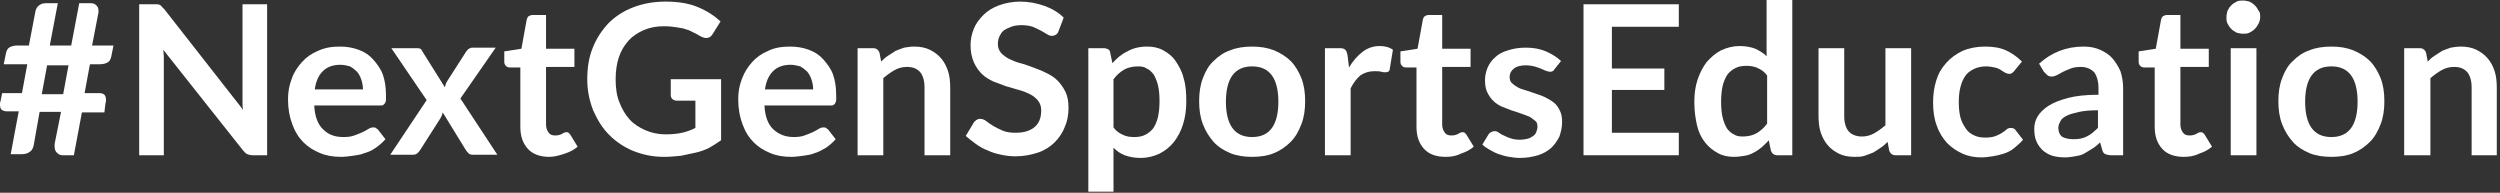 <?xml version="1.0" encoding="UTF-8"?>
<svg width="467px" height="36px" viewBox="0 0 467 36" version="1.1" xmlns="http://www.w3.org/2000/svg" xmlns:xlink="http://www.w3.org/1999/xlink">
    <rect x="0" y="0" width="467" height="36" fill="#333333" stroke="none"/>
    <title>logo-nextgensportseducation-weiss</title>
    <g id="Page-1" stroke="none" stroke-width="1" fill="none" fill-rule="evenodd">
        <g id="logo-nextgensportseducation-weiss" fill="#FFFFFF" fill-rule="nonzero">
            <path d="M15.3,21 L13.8,29 L11.6,29 C11.2,29 10.9,28.8 10.6,28.5 C10.3,28.2 10.2,27.8 10.2,27.3 C10.2,27.2 10.2,27.2 10.2,27.1 C10.2,27 10.2,27 10.2,26.9 L11.4,20.9 L7.4,20.9 L6.3,27.1 C6.2,27.7 5.9,28.2 5.5,28.4 C5.1,28.7 4.6,28.8 4.1,28.8 L2,28.8 L3.5,20.8 L1.3,20.8 C0.9,20.8 0.6,20.7 0.3,20.5 C0.1,20.3 -7.10542736e-15,20 -7.10542736e-15,19.5 C-7.10542736e-15,19.3 -7.10542736e-15,19.1 0.1,18.9 L0.4,17.4 L4.1,17.4 L5.1,12 L0.7,12 L1.1,10 C1.2,9.5 1.4,9.1 1.7,8.9 C2,8.7 2.5,8.5 3.2,8.5 L5.4,8.5 L6.6,2.2 C6.7,1.7 6.9,1.3 7.3,1 C7.7,0.7 8.1,0.6 8.6,0.6 L10.8,0.6 L9.3,8.5 L13.3,8.5 L14.8,0.6 L16.9,0.6 C17.4,0.6 17.7,0.7 18,1 C18.3,1.3 18.4,1.6 18.4,2 C18.4,2.1 18.4,2.2 18.4,2.3 L17.2,8.5 L21.2,8.5 L20.8,10.5 C20.7,11 20.5,11.4 20.2,11.6 C19.9,11.8 19.4,12 18.7,12 L16.8,12 L15.8,17.4 L18.6,17.4 C19,17.4 19.3,17.5 19.5,17.7 C19.7,17.9 19.8,18.2 19.8,18.7 C19.8,18.9 19.8,19.1 19.7,19.3 L19.5,21 L15.3,21 Z M7.8,17.6 L11.8,17.6 L12.8,12.2 L8.8,12.2 L7.8,17.6 Z" id="Shape"></path>
            <path d="M29.4,0.8 C29.6,0.8 29.7,0.9 29.8,0.9 C29.9,0.9 30,1 30.2,1.2 C30.3,1.3 30.4,1.5 30.6,1.6 L45.4,20.5 C45.3,20 45.3,19.6 45.3,19.2 C45.3,18.8 45.3,18.4 45.3,18 L45.3,0.8 L49.9,0.8 L49.9,29 L47.2,29 C46.8,29 46.4,28.9 46.2,28.8 C45.9,28.7 45.7,28.4 45.4,28.1 L30.5,9.3 C30.5,9.7 30.6,10.1 30.6,10.5 C30.6,10.9 30.6,11.3 30.6,11.6 L30.6,29 L26,29 L26,0.8 L28.7,0.8 C29,0.8 29.2,0.8 29.4,0.8 Z" id="Path"></path>
            <path d="M63.5,8.7 C64.8,8.7 65.9,8.9 67,9.3 C68.1,9.7 69,10.3 69.7,11.1 C70.4,11.9 71.1,12.8 71.5,13.9 C71.9,15 72.1,16.3 72.1,17.8 C72.1,18.2 72.1,18.5 72.1,18.7 C72.1,18.9 72,19.1 71.9,19.3 C71.8,19.4 71.7,19.5 71.6,19.6 C71.5,19.7 71.3,19.7 71.1,19.7 L58.7,19.7 C58.8,21.8 59.4,23.3 60.4,24.2 C61.4,25.2 62.6,25.6 64.2,25.6 C65,25.6 65.7,25.5 66.2,25.3 C66.7,25.1 67.3,24.9 67.7,24.7 C68.1,24.5 68.5,24.3 68.8,24.1 C69.1,23.9 69.4,23.8 69.7,23.8 C69.9,23.8 70.1,23.8 70.2,23.9 C70.3,24 70.5,24.1 70.6,24.2 L72,26 C71.5,26.6 70.9,27.1 70.2,27.6 C69.5,28.1 68.8,28.4 68.1,28.6 C67.4,28.9 66.6,29 65.9,29.1 C65.2,29.2 64.4,29.3 63.7,29.3 C62.3,29.3 61,29.1 59.8,28.6 C58.6,28.1 57.6,27.5 56.7,26.6 C55.8,25.7 55.1,24.6 54.6,23.2 C54.1,21.9 53.8,20.3 53.8,18.6 C53.8,17.2 54,16 54.5,14.7 C54.9,13.5 55.6,12.5 56.4,11.6 C57.2,10.7 58.2,10 59.4,9.5 C60.7,8.9 62,8.7 63.5,8.7 Z M63.6,12.1 C62.2,12.1 61.1,12.5 60.3,13.3 C59.5,14.1 59,15.2 58.8,16.7 L67.8,16.7 C67.8,16.1 67.7,15.5 67.5,14.9 C67.3,14.3 67.1,13.9 66.7,13.4 C66.3,13 65.9,12.7 65.4,12.4 C65,12.3 64.3,12.1 63.6,12.1 Z" id="Shape"></path>
            <path d="M79.7,18.7 L73.1,9 L77.7,9 C78.1,9 78.3,9 78.5,9.1 C78.7,9.2 78.8,9.4 78.9,9.6 L83.1,16.3 C83.2,16.1 83.2,15.9 83.3,15.6 C83.4,15.4 83.5,15.2 83.7,14.9 L87.1,9.6 C87.3,9.4 87.4,9.2 87.6,9.1 C87.8,9 88,8.9 88.2,8.9 L92.6,8.9 L86,18.4 L92.9,28.9 L88.3,28.9 C87.9,28.9 87.7,28.8 87.5,28.6 C87.3,28.4 87.1,28.2 87,28 L82.7,21 C82.6,21.5 82.4,21.9 82.2,22.2 L78.5,28 C78.4,28.2 78.2,28.4 78,28.6 C77.8,28.8 77.5,28.9 77.2,28.9 L72.9,28.9 L79.7,18.7 Z" id="Path"></path>
            <path d="M102.6,29.3 C100.9,29.3 99.5,28.8 98.6,27.8 C97.7,26.8 97.2,25.5 97.2,23.7 L97.2,12.6 L95.2,12.6 C94.9,12.6 94.7,12.5 94.5,12.3 C94.3,12.1 94.2,11.9 94.2,11.5 L94.2,9.6 L97.4,9.1 L98.4,3.6 C98.5,3.3 98.6,3.1 98.8,3 C99,2.9 99.2,2.8 99.5,2.8 L102,2.8 L102,9.1 L107.3,9.1 L107.3,12.5 L102,12.5 L102,23.3 C102,23.9 102.2,24.4 102.5,24.8 C102.8,25.2 103.2,25.3 103.7,25.3 C104,25.3 104.2,25.3 104.5,25.2 C104.7,25.1 104.9,25.1 105,25 C105.1,24.9 105.3,24.8 105.4,24.8 C105.5,24.7 105.6,24.7 105.8,24.7 C105.9,24.7 106.1,24.7 106.2,24.8 C106.3,24.9 106.4,25 106.5,25.1 L107.9,27.4 C107.2,28 106.4,28.4 105.5,28.7 C104.6,29 103.6,29.3 102.6,29.3 Z" id="Path"></path>
            <path d="M124.3,25.1 C125.5,25.1 126.5,25 127.4,24.8 C128.3,24.6 129.1,24.3 129.9,23.9 L129.9,18.8 L126.4,18.8 C126.1,18.8 125.8,18.7 125.6,18.5 C125.4,18.3 125.3,18.1 125.3,17.8 L125.3,14.8 L134.7,14.8 L134.7,26.2 C134,26.7 133.2,27.2 132.5,27.6 C131.7,28 130.9,28.3 130,28.5 C129.1,28.7 128.2,28.9 127.2,29.1 C126.2,29.2 125.1,29.3 124,29.3 C121.9,29.3 120.1,28.9 118.3,28.2 C116.6,27.5 115.1,26.5 113.8,25.2 C112.5,23.9 111.6,22.4 110.8,20.6 C110.1,18.8 109.7,16.9 109.7,14.8 C109.7,12.7 110,10.7 110.7,9 C111.4,7.2 112.4,5.7 113.6,4.4 C114.9,3.1 116.4,2.1 118.2,1.4 C120,0.7 122,0.3 124.3,0.3 C126.6,0.3 128.6,0.6 130.3,1.3 C132,2 133.4,2.9 134.6,4 L133.1,6.4 C132.8,6.9 132.4,7.1 131.9,7.1 C131.6,7.1 131.3,7 130.9,6.8 C130.5,6.6 130.1,6.3 129.6,6.1 C129.2,5.9 128.7,5.6 128.2,5.5 C127.7,5.3 127.1,5.2 126.4,5.1 C125.7,5 125,4.9 124.1,4.9 C122.7,4.9 121.5,5.1 120.3,5.6 C119.2,6.1 118.2,6.7 117.4,7.6 C116.6,8.5 116,9.5 115.6,10.7 C115.2,11.9 115,13.3 115,14.8 C115,16.4 115.2,17.9 115.7,19.1 C116.2,20.4 116.8,21.4 117.6,22.3 C118.4,23.2 119.4,23.8 120.5,24.3 C121.6,24.8 123,25.1 124.3,25.1 Z" id="Path"></path>
            <path d="M147.6,8.7 C148.9,8.7 150,8.9 151.1,9.3 C152.2,9.7 153.1,10.3 153.8,11.1 C154.5,11.9 155.2,12.8 155.6,13.9 C156,15 156.2,16.3 156.2,17.8 C156.2,18.2 156.2,18.5 156.2,18.7 C156.2,18.9 156.1,19.1 156,19.3 C155.9,19.5 155.8,19.5 155.7,19.6 C155.6,19.7 155.4,19.7 155.2,19.7 L142.8,19.7 C142.9,21.8 143.5,23.3 144.5,24.2 C145.5,25.1 146.7,25.6 148.3,25.6 C149.1,25.6 149.8,25.5 150.3,25.3 C150.8,25.1 151.4,24.9 151.8,24.7 C152.2,24.5 152.6,24.3 152.9,24.1 C153.2,23.9 153.5,23.8 153.8,23.8 C154,23.8 154.2,23.8 154.3,23.9 C154.4,24 154.6,24.1 154.7,24.2 L156.1,26 C155.6,26.6 155,27.1 154.3,27.6 C153.6,28 152.9,28.4 152.2,28.6 C151.5,28.9 150.7,29 150,29.1 C149.3,29.2 148.5,29.3 147.8,29.3 C146.4,29.3 145.1,29.1 143.9,28.6 C142.7,28.1 141.7,27.5 140.8,26.6 C139.9,25.7 139.2,24.6 138.7,23.2 C138.2,21.9 137.9,20.3 137.9,18.6 C137.9,17.2 138.1,16 138.6,14.7 C139.1,13.4 139.7,12.5 140.5,11.6 C141.3,10.7 142.3,10 143.5,9.5 C144.7,8.9 146.1,8.7 147.6,8.7 Z M147.7,12.1 C146.3,12.1 145.2,12.5 144.4,13.3 C143.6,14.1 143.1,15.2 142.9,16.7 L151.9,16.7 C151.9,16.1 151.8,15.5 151.6,14.9 C151.4,14.3 151.2,13.9 150.8,13.4 C150.4,13 150,12.7 149.5,12.4 C149,12.3 148.4,12.1 147.7,12.1 Z" id="Shape"></path>
            <path d="M160.2,29 L160.2,9 L163.1,9 C163.7,9 164.1,9.3 164.3,9.9 L164.6,11.5 C165,11.1 165.4,10.7 165.9,10.4 C166.4,10.1 166.8,9.8 167.3,9.5 C167.8,9.3 168.3,9.1 168.9,8.9 C169.5,8.8 170.1,8.7 170.8,8.7 C171.9,8.7 172.9,8.9 173.7,9.3 C174.5,9.7 175.2,10.2 175.8,10.9 C176.4,11.6 176.8,12.4 177.1,13.3 C177.4,14.2 177.5,15.3 177.5,16.4 L177.5,29 L172.7,29 L172.7,16.3 C172.7,15.1 172.4,14.1 171.9,13.5 C171.3,12.8 170.5,12.5 169.4,12.5 C168.6,12.5 167.8,12.7 167.1,13.1 C166.4,13.5 165.7,14 165,14.6 L165,29 L160.2,29 Z" id="Path"></path>
            <path d="M197.7,5.9 C197.6,6.2 197.4,6.4 197.2,6.5 C197,6.6 196.8,6.7 196.5,6.7 C196.2,6.7 195.9,6.6 195.6,6.4 C195.3,6.2 194.9,6 194.4,5.7 C194,5.5 193.4,5.2 192.9,5 C192.3,4.8 191.6,4.7 190.8,4.7 C190.1,4.7 189.4,4.8 188.9,5 C188.4,5.2 187.9,5.4 187.5,5.7 C187.1,6 186.9,6.4 186.7,6.8 C186.5,7.2 186.4,7.7 186.4,8.2 C186.4,8.9 186.6,9.4 187,9.9 C187.4,10.3 187.9,10.7 188.5,11 C189.1,11.3 189.8,11.6 190.6,11.8 C191.4,12 192.2,12.3 193,12.6 C193.8,12.9 194.6,13.2 195.4,13.6 C196.2,14 196.9,14.4 197.5,15 C198.1,15.6 198.6,16.3 199,17.1 C199.4,17.9 199.6,18.9 199.6,20.1 C199.6,21.4 199.4,22.6 198.9,23.7 C198.5,24.8 197.8,25.8 197,26.6 C196.2,27.4 195.1,28.1 193.9,28.5 C192.7,28.9 191.3,29.2 189.7,29.2 C188.8,29.2 187.9,29.1 187,28.9 C186.1,28.7 185.3,28.5 184.5,28.1 C183.7,27.8 183,27.4 182.3,26.9 C181.6,26.4 181,25.9 180.4,25.4 L181.9,22.9 C182,22.7 182.2,22.6 182.4,22.4 C182.6,22.3 182.8,22.2 183.1,22.2 C183.4,22.2 183.8,22.3 184.2,22.6 C184.6,22.9 185,23.2 185.5,23.5 C186,23.8 186.6,24.1 187.3,24.4 C188,24.7 188.8,24.8 189.8,24.8 C191.3,24.8 192.5,24.4 193.3,23.7 C194.1,23 194.5,22 194.5,20.6 C194.5,19.9 194.3,19.3 193.9,18.8 C193.5,18.3 193,17.9 192.4,17.6 C191.8,17.3 191.1,17 190.3,16.8 C189.5,16.6 188.7,16.3 187.9,16.1 C187.1,15.8 186.3,15.5 185.5,15.2 C184.7,14.8 184,14.4 183.4,13.8 C182.8,13.2 182.3,12.5 181.9,11.6 C181.5,10.7 181.3,9.6 181.3,8.4 C181.3,7.4 181.5,6.4 181.9,5.4 C182.3,4.4 182.9,3.6 183.7,2.8 C184.5,2 185.5,1.4 186.6,1 C187.7,0.6 189.1,0.3 190.5,0.3 C192.2,0.3 193.7,0.6 195.1,1.1 C196.5,1.6 197.7,2.3 198.7,3.3 L197.7,5.9 Z" id="Path"></path>
            <path d="M203.3,35.5 L203.3,9 L206.2,9 C206.5,9 206.8,9.1 207,9.2 C207.2,9.3 207.4,9.6 207.4,9.9 L207.8,11.8 C208.6,10.9 209.5,10.1 210.6,9.6 C211.6,9 212.9,8.7 214.3,8.7 C215.4,8.7 216.4,8.9 217.3,9.4 C218.2,9.9 219,10.5 219.6,11.4 C220.2,12.3 220.8,13.3 221.1,14.6 C221.5,15.9 221.6,17.3 221.6,19 C221.6,20.5 221.4,21.9 221,23.2 C220.6,24.5 220,25.6 219.3,26.5 C218.6,27.4 217.6,28.2 216.6,28.7 C215.5,29.2 214.4,29.5 213,29.5 C211.9,29.5 210.9,29.3 210.1,29 C209.3,28.7 208.6,28.2 208,27.6 L208,35.8 L203.3,35.8 L203.3,35.5 Z M212.6,12.4 C211.6,12.4 210.7,12.6 210,13 C209.3,13.4 208.6,14 208,14.8 L208,23.8 C208.5,24.5 209.1,24.9 209.8,25.2 C210.4,25.5 211.1,25.6 211.9,25.6 C212.6,25.6 213.3,25.5 213.9,25.2 C214.5,24.9 215,24.5 215.4,24 C215.8,23.4 216.1,22.7 216.3,21.9 C216.5,21 216.6,20 216.6,18.9 C216.6,17.7 216.5,16.7 216.3,15.9 C216.1,15.1 215.8,14.4 215.5,13.9 C215.1,13.4 214.7,13 214.2,12.8 C213.8,12.5 213.3,12.4 212.6,12.4 Z" id="Shape"></path>
            <path d="M233.9,8.7 C235.4,8.7 236.7,8.9 238,9.4 C239.2,9.9 240.3,10.6 241.1,11.4 C242,12.3 242.6,13.4 243.1,14.6 C243.6,15.9 243.8,17.3 243.8,18.9 C243.8,20.5 243.6,21.9 243.1,23.2 C242.6,24.5 242,25.6 241.1,26.5 C240.2,27.4 239.2,28.1 238,28.6 C236.8,29.1 235.4,29.3 233.9,29.3 C232.4,29.3 231,29.1 229.8,28.6 C228.6,28.1 227.5,27.4 226.7,26.5 C225.9,25.6 225.2,24.5 224.7,23.2 C224.2,21.9 224,20.5 224,18.9 C224,17.3 224.2,15.9 224.7,14.6 C225.2,13.3 225.8,12.2 226.7,11.4 C227.6,10.5 228.6,9.8 229.8,9.4 C231,8.9 232.4,8.7 233.9,8.7 Z M233.9,25.6 C235.6,25.6 236.8,25 237.6,23.9 C238.4,22.8 238.8,21.1 238.8,19 C238.8,16.9 238.4,15.2 237.6,14.1 C236.8,13 235.6,12.4 233.9,12.4 C232.2,12.4 231,13 230.2,14.1 C229.4,15.2 229,16.9 229,19 C229,21.1 229.4,22.8 230.2,23.9 C231,25 232.2,25.6 233.9,25.6 Z" id="Shape"></path>
            <path d="M247.5,29 L247.5,9 L250.3,9 C250.8,9 251.1,9.1 251.3,9.3 C251.5,9.5 251.6,9.8 251.7,10.2 L252,12.6 C252.7,11.4 253.6,10.4 254.5,9.7 C255.4,9 256.5,8.6 257.7,8.6 C258.7,8.6 259.5,8.8 260.2,9.3 L259.6,12.9 C259.6,13.1 259.5,13.3 259.3,13.4 C259.1,13.5 259,13.5 258.8,13.5 C258.6,13.5 258.3,13.5 258,13.4 C257.7,13.3 257.2,13.3 256.7,13.3 C255.7,13.3 254.8,13.6 254.1,14.1 C253.4,14.7 252.8,15.5 252.3,16.5 L252.3,29 L247.5,29 Z" id="Path"></path>
            <path d="M270,29.3 C268.3,29.3 266.9,28.8 266,27.8 C265.1,26.8 264.6,25.5 264.6,23.7 L264.6,12.6 L262.6,12.6 C262.3,12.6 262.1,12.5 261.9,12.3 C261.7,12.1 261.6,11.9 261.6,11.5 L261.6,9.6 L264.8,9.1 L265.8,3.6 C265.9,3.3 266,3.1 266.2,3 C266.4,2.9 266.6,2.8 266.9,2.8 L269.4,2.8 L269.4,9.1 L274.7,9.1 L274.7,12.5 L269.4,12.5 L269.4,23.3 C269.4,23.9 269.6,24.4 269.9,24.8 C270.2,25.2 270.6,25.3 271.1,25.3 C271.4,25.3 271.6,25.3 271.9,25.2 C272.1,25.1 272.3,25.1 272.4,25 C272.5,24.9 272.7,24.8 272.8,24.8 C272.9,24.7 273,24.7 273.2,24.7 C273.3,24.7 273.5,24.7 273.6,24.8 C273.7,24.9 273.8,25 273.9,25.1 L275.3,27.4 C274.6,28 273.8,28.4 272.9,28.7 C271.9,29.2 271,29.3 270,29.3 Z" id="Path"></path>
            <path d="M290.4,12.9 C290.3,13.1 290.1,13.3 290,13.3 C289.9,13.4 289.7,13.4 289.5,13.4 C289.3,13.4 289,13.3 288.7,13.2 C288.4,13.1 288.1,12.9 287.8,12.8 C287.5,12.7 287,12.5 286.6,12.4 C286.2,12.3 285.6,12.2 285,12.2 C284.1,12.2 283.3,12.4 282.8,12.8 C282.3,13.2 282,13.7 282,14.4 C282,14.8 282.1,15.2 282.4,15.5 C282.7,15.8 283,16 283.5,16.3 C284,16.6 284.5,16.7 285.1,16.9 C285.7,17.1 286.3,17.3 286.9,17.5 C287.5,17.7 288.1,17.9 288.7,18.2 C289.3,18.5 289.8,18.8 290.3,19.2 C290.8,19.6 291.1,20.1 291.4,20.7 C291.7,21.3 291.8,22 291.8,22.8 C291.8,23.8 291.6,24.6 291.3,25.5 C290.9,26.3 290.4,27 289.8,27.6 C289.1,28.2 288.3,28.7 287.3,29 C286.3,29.3 285.2,29.5 283.9,29.5 C283.2,29.5 282.5,29.4 281.9,29.3 C281.2,29.2 280.6,29 280,28.8 C279.4,28.6 278.8,28.3 278.3,28 C277.8,27.7 277.3,27.4 276.9,27 L278,25.2 C278.1,25 278.3,24.8 278.5,24.7 C278.7,24.6 278.9,24.5 279.2,24.5 C279.5,24.5 279.8,24.6 280,24.8 C280.3,25 280.6,25.2 280.9,25.3 C281.3,25.5 281.7,25.7 282.1,25.8 C282.6,26 283.2,26.1 283.9,26.1 C284.5,26.1 285,26 285.4,25.9 C285.8,25.8 286.1,25.6 286.4,25.4 C286.7,25.2 286.9,24.9 287,24.6 C287.1,24.3 287.2,24 287.2,23.7 C287.2,23.2 287.1,22.8 286.8,22.6 C286.5,22.4 286.1,22 285.7,21.8 C285.2,21.6 284.7,21.4 284.1,21.2 C283.5,21 282.9,20.8 282.3,20.6 C281.7,20.4 281.1,20.1 280.5,19.9 C279.9,19.6 279.4,19.3 278.9,18.8 C278.4,18.3 278.1,17.8 277.8,17.2 C277.5,16.6 277.4,15.8 277.4,14.9 C277.4,14.1 277.6,13.3 277.9,12.6 C278.2,11.9 278.7,11.2 279.3,10.7 C279.9,10.1 280.7,9.7 281.7,9.4 C282.6,9.1 283.7,8.9 285,8.9 C286.4,8.9 287.6,9.1 288.8,9.6 C289.9,10.1 290.9,10.7 291.6,11.4 L290.4,12.9 Z" id="Path"></path>
            <polygon id="Path" points="313.6 0.8 313.6 5 301.1 5 301.1 12.8 310.9 12.8 310.9 16.8 301.1 16.8 301.1 24.8 313.6 24.8 313.6 29 295.8 29 295.8 0.8"></polygon>
            <path d="M332,29 C331.4,29 331,28.7 330.8,28.1 L330.4,26.2 C330,26.7 329.5,27.1 329.1,27.5 C328.6,27.9 328.2,28.2 327.6,28.5 C327.1,28.8 326.5,29 325.9,29.1 C325.3,29.2 324.6,29.3 323.9,29.3 C322.8,29.3 321.8,29.1 320.9,28.6 C320,28.1 319.2,27.5 318.5,26.6 C317.8,25.7 317.3,24.7 317,23.4 C316.7,22.1 316.5,20.7 316.5,19 C316.5,17.5 316.7,16.1 317.1,14.9 C317.5,13.7 318.1,12.5 318.8,11.6 C319.6,10.7 320.5,9.9 321.5,9.4 C322.6,8.9 323.7,8.6 325,8.6 C326.1,8.6 327.1,8.8 327.9,9.1 C328.7,9.5 329.4,9.9 330,10.5 L330,0 L334.8,0 L334.8,29 L332,29 Z M325.5,25.5 C326.5,25.5 327.4,25.3 328.1,24.9 C328.8,24.5 329.5,23.9 330.1,23.1 L330.1,14.1 C329.6,13.4 329,13 328.3,12.7 C327.7,12.4 327,12.3 326.2,12.3 C325.5,12.3 324.8,12.4 324.2,12.7 C323.6,13 323.1,13.4 322.7,13.9 C322.3,14.5 322,15.2 321.8,16 C321.6,16.9 321.5,17.9 321.5,19 C321.5,20.2 321.6,21.2 321.8,22 C322,22.8 322.3,23.5 322.6,24 C323,24.5 323.4,24.9 323.9,25.1 C324.3,25.4 324.9,25.5 325.5,25.5 Z" id="Shape"></path>
            <path d="M344.5,9 L344.5,21.7 C344.5,22.9 344.8,23.9 345.3,24.5 C345.8,25.1 346.7,25.5 347.8,25.5 C348.6,25.5 349.4,25.3 350.1,24.9 C350.8,24.5 351.5,24 352.2,23.4 L352.2,9 L357,9 L357,29 L354.1,29 C353.5,29 353.1,28.7 352.9,28.1 L352.6,26.5 C352.2,26.9 351.8,27.3 351.3,27.6 C350.9,27.9 350.4,28.2 349.9,28.5 C349.4,28.7 348.9,28.9 348.3,29.1 C347.7,29.3 347.1,29.3 346.4,29.3 C345.3,29.3 344.3,29.1 343.5,28.7 C342.7,28.3 342,27.8 341.4,27.1 C340.8,26.4 340.4,25.6 340.1,24.7 C339.8,23.8 339.7,22.7 339.7,21.6 L339.7,9 L344.5,9 Z" id="Path"></path>
            <path d="M376.3,13.2 C376.2,13.4 376,13.5 375.9,13.6 C375.8,13.7 375.6,13.8 375.3,13.8 C375.1,13.8 374.8,13.7 374.6,13.6 C374.4,13.5 374.1,13.3 373.8,13.1 C373.5,12.9 373.1,12.7 372.6,12.6 C372.1,12.5 371.6,12.4 370.9,12.4 C370.1,12.4 369.3,12.6 368.7,12.9 C368.1,13.2 367.5,13.6 367.1,14.2 C366.7,14.8 366.4,15.5 366.2,16.3 C366,17.1 365.9,18 365.9,19.1 C365.9,20.2 366,21.1 366.2,21.9 C366.4,22.7 366.8,23.4 367.2,24 C367.6,24.6 368.1,25 368.8,25.3 C369.4,25.6 370.1,25.7 370.9,25.7 C371.7,25.7 372.3,25.6 372.8,25.4 C373.3,25.2 373.7,25 374,24.8 C374.3,24.6 374.6,24.4 374.8,24.2 C375,24 375.3,23.9 375.6,23.9 C376,23.9 376.3,24 376.5,24.3 L377.9,26.1 C377.4,26.7 376.8,27.2 376.2,27.7 C375.6,28.2 374.9,28.5 374.3,28.7 C373.7,28.9 372.9,29.1 372.2,29.2 C371.5,29.3 370.8,29.4 370.1,29.4 C368.9,29.4 367.7,29.2 366.6,28.7 C365.5,28.2 364.6,27.6 363.7,26.7 C362.9,25.8 362.2,24.7 361.8,23.5 C361.3,22.2 361.1,20.8 361.1,19.1 C361.1,17.6 361.3,16.3 361.7,15 C362.1,13.7 362.7,12.7 363.6,11.7 C364.4,10.8 365.4,10.1 366.6,9.5 C367.8,9 369.2,8.7 370.8,8.7 C372.3,8.7 373.6,8.9 374.7,9.4 C375.8,9.9 376.8,10.6 377.7,11.5 L376.3,13.2 Z" id="Path"></path>
            <path d="M396.6,29 L394.4,29 C393.9,29 393.6,28.9 393.3,28.8 C393,28.7 392.8,28.4 392.7,28 L392.3,26.6 C391.8,27.1 391.3,27.5 390.8,27.8 C390.3,28.1 389.8,28.4 389.3,28.7 C388.8,29 388.2,29.1 387.6,29.2 C387,29.3 386.4,29.4 385.7,29.4 C384.9,29.4 384.1,29.3 383.4,29.1 C382.7,28.9 382.1,28.5 381.6,28.1 C381.1,27.6 380.7,27.1 380.4,26.4 C380.1,25.7 380,24.9 380,24 C380,23.2 380.2,22.5 380.6,21.8 C381,21.1 381.7,20.4 382.6,19.8 C383.5,19.2 384.8,18.7 386.3,18.3 C387.8,17.9 389.7,17.7 392,17.7 L392,16.5 C392,15.2 391.7,14.2 391.2,13.5 C390.6,12.9 389.8,12.5 388.7,12.5 C387.9,12.5 387.3,12.6 386.8,12.8 C386.3,13 385.8,13.2 385.4,13.4 C385,13.6 384.7,13.8 384.3,14 C383.9,14.2 383.6,14.3 383.2,14.3 C382.9,14.3 382.6,14.2 382.4,14 C382.2,13.8 382,13.6 381.8,13.4 L380.9,11.9 C383.2,9.8 386,8.7 389.2,8.7 C390.4,8.7 391.4,8.9 392.3,9.3 C393.2,9.7 394,10.2 394.6,10.9 C395.2,11.6 395.7,12.4 396.1,13.3 C396.4,14.2 396.6,15.3 396.6,16.4 L396.6,29 L396.6,29 Z M387.2,26 C387.7,26 388.1,26 388.6,25.9 C389.1,25.8 389.4,25.7 389.8,25.5 C390.2,25.3 390.5,25.1 390.9,24.8 C391.2,24.5 391.6,24.2 391.9,23.9 L391.9,20.6 C390.5,20.6 389.3,20.7 388.4,20.9 C387.5,21.1 386.7,21.3 386.1,21.6 C385.5,21.9 385.1,22.2 384.9,22.6 C384.7,23 384.5,23.4 384.5,23.8 C384.5,24.7 384.8,25.3 385.3,25.6 C385.7,25.8 386.4,26 387.2,26 Z" id="Shape"></path>
            <path d="M407.9,29.3 C406.2,29.3 404.8,28.8 403.9,27.8 C403,26.8 402.5,25.5 402.5,23.7 L402.5,12.6 L400.5,12.6 C400.2,12.6 400,12.5 399.8,12.3 C399.6,12.1 399.5,11.9 399.5,11.5 L399.5,9.6 L402.7,9.1 L403.7,3.6 C403.8,3.3 403.9,3.1 404.1,3 C404.3,2.9 404.5,2.8 404.8,2.8 L407.3,2.8 L407.3,9.1 L412.6,9.1 L412.6,12.5 L407.3,12.5 L407.3,23.3 C407.3,23.9 407.5,24.4 407.8,24.8 C408.1,25.2 408.5,25.3 409,25.3 C409.3,25.3 409.5,25.3 409.8,25.2 C410,25.1 410.2,25.1 410.3,25 C410.4,24.9 410.6,24.8 410.7,24.8 C410.8,24.7 410.9,24.7 411.1,24.7 C411.2,24.7 411.4,24.7 411.5,24.8 C411.6,24.9 411.7,25 411.8,25.1 L413.2,27.4 C412.5,28 411.7,28.4 410.8,28.7 C409.8,29.2 408.8,29.3 407.9,29.3 Z" id="Path"></path>
            <path d="M422.2,3.2 C422.2,3.6 422.1,4 421.9,4.4 C421.7,4.8 421.5,5.1 421.2,5.4 C420.9,5.7 420.6,5.9 420.2,6.1 C419.8,6.3 419.4,6.3 419,6.3 C418.6,6.3 418.2,6.2 417.8,6.1 C417.4,5.9 417.1,5.7 416.8,5.4 C416.5,5.1 416.3,4.8 416.1,4.4 C415.9,4 415.9,3.6 415.9,3.2 C415.9,2.8 416,2.4 416.1,2 C416.3,1.6 416.5,1.3 416.8,1 C417.1,0.7 417.4,0.5 417.8,0.3 C418.2,0.1 418.6,0.1 419,0.1 C419.4,0.1 419.8,0.2 420.2,0.3 C420.6,0.5 420.9,0.7 421.2,1 C421.5,1.3 421.7,1.6 421.9,2 C422.2,2.3 422.2,2.7 422.2,3.2 Z M421.5,9 L421.5,29 L416.7,29 L416.7,9 L421.5,9 Z" id="Shape"></path>
            <path d="M435.5,8.7 C437,8.7 438.3,8.9 439.6,9.4 C440.8,9.9 441.9,10.6 442.7,11.4 C443.6,12.3 444.2,13.4 444.7,14.6 C445.2,15.9 445.4,17.3 445.4,18.9 C445.4,20.5 445.2,21.9 444.7,23.2 C444.2,24.5 443.6,25.6 442.7,26.5 C441.8,27.4 440.8,28.1 439.6,28.6 C438.4,29.1 437,29.3 435.5,29.3 C434,29.3 432.6,29.1 431.4,28.6 C430.2,28.1 429.1,27.4 428.3,26.5 C427.5,25.6 426.8,24.5 426.3,23.2 C425.8,21.9 425.6,20.5 425.6,18.9 C425.6,17.3 425.8,15.9 426.3,14.6 C426.8,13.3 427.4,12.2 428.3,11.4 C429.2,10.5 430.2,9.8 431.4,9.4 C432.6,8.9 434,8.7 435.5,8.7 Z M435.5,25.6 C437.2,25.6 438.4,25 439.2,23.9 C440,22.8 440.4,21.1 440.4,19 C440.4,16.9 440,15.2 439.2,14.1 C438.4,13 437.2,12.4 435.5,12.4 C433.8,12.4 432.6,13 431.8,14.1 C431,15.2 430.6,16.9 430.6,19 C430.6,21.1 431,22.8 431.8,23.9 C432.6,25 433.8,25.6 435.5,25.6 Z" id="Shape"></path>
            <path d="M449.1,29 L449.1,9 L452,9 C452.6,9 453,9.3 453.2,9.9 L453.5,11.5 C453.9,11.1 454.3,10.7 454.8,10.4 C455.3,10.1 455.7,9.8 456.2,9.5 C456.7,9.3 457.2,9.1 457.8,8.9 C458.4,8.8 459,8.7 459.7,8.7 C460.8,8.7 461.8,8.9 462.6,9.3 C463.4,9.7 464.1,10.2 464.7,10.9 C465.3,11.6 465.7,12.4 466,13.3 C466.3,14.2 466.4,15.3 466.4,16.4 L466.4,29 L461.7,29 L461.7,16.3 C461.7,15.1 461.4,14.1 460.9,13.5 C460.3,12.8 459.5,12.5 458.4,12.5 C457.6,12.5 456.8,12.7 456.1,13.1 C455.4,13.5 454.7,14 454,14.6 L454,29 L449.1,29 Z" id="Path"></path>
        </g>
    </g>
</svg>
